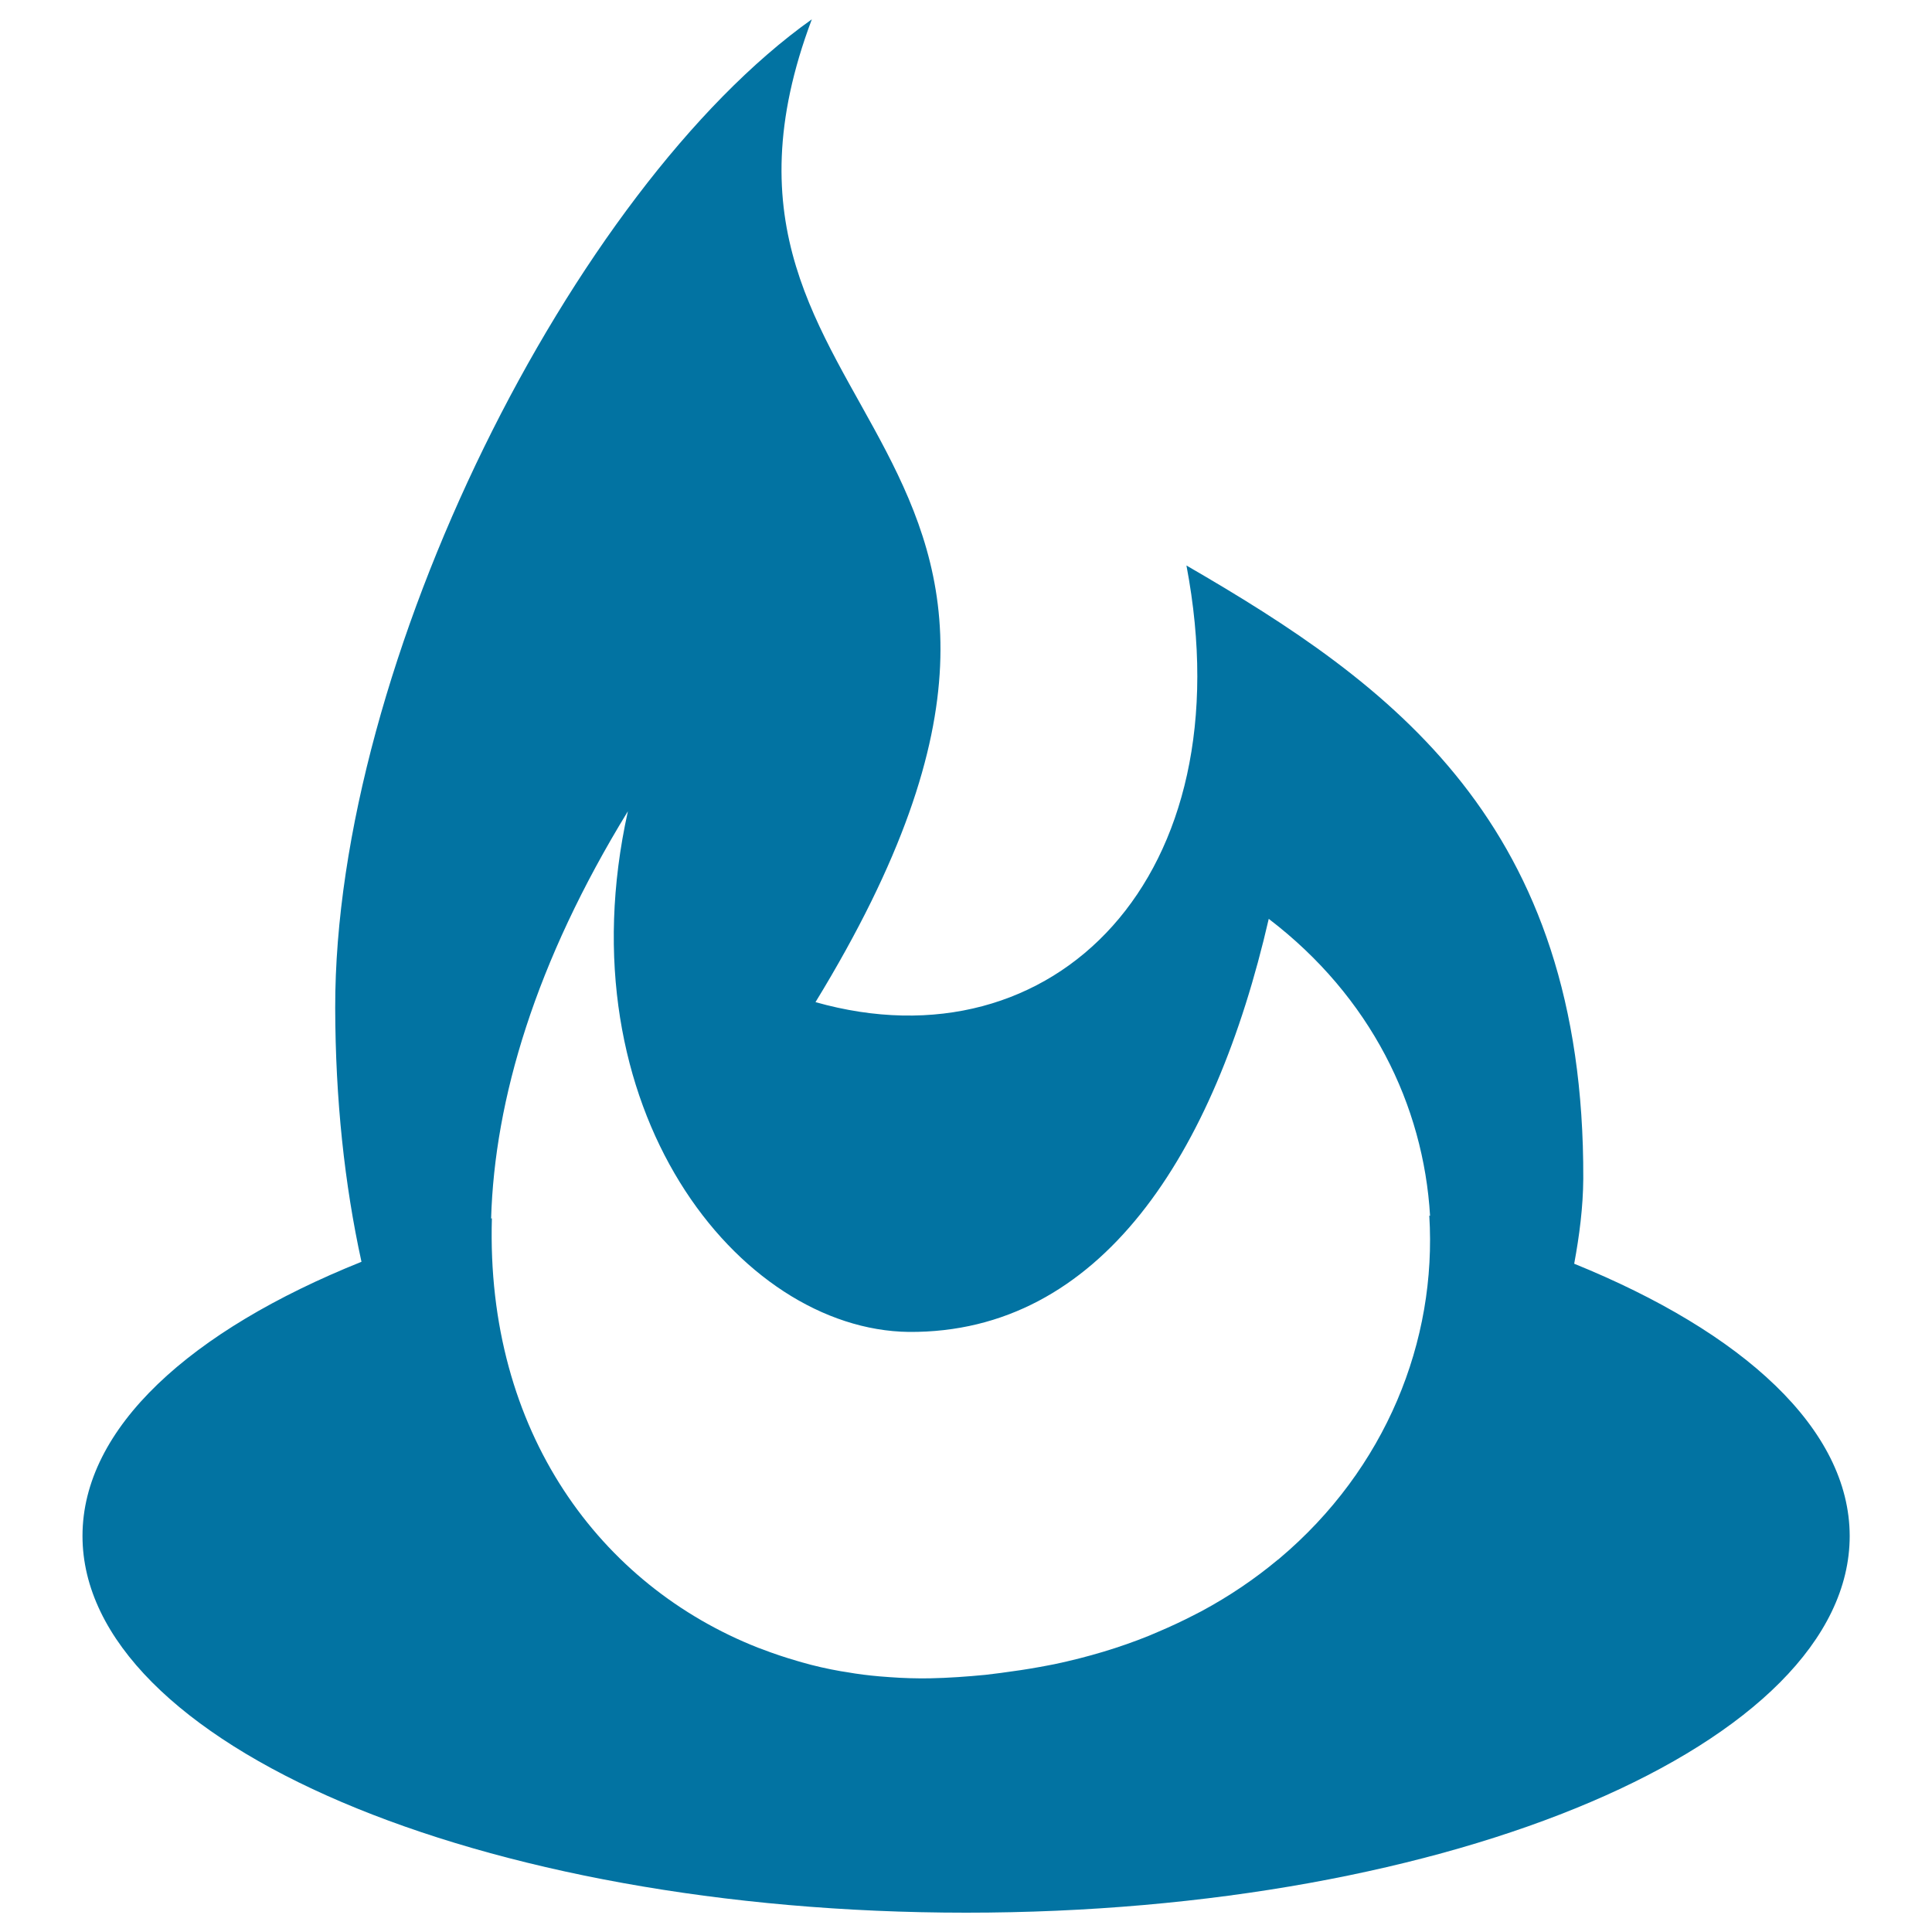 <svg xmlns="http://www.w3.org/2000/svg" viewBox="0 0 1000 1000" style="fill:#0273a2">
<title>Feedburner Logo SVG icon</title>
<g><path id="Feedburner" d="M814.8,654.1c2.7-14.6,4.6-29.3,4.7-44c0.7-184.2-99.4-256-205.4-317.4c30.7,161.3-68.6,260.9-192,226C602.4,223.7,340,223,420.2,10c-123.3,87.6-247,332.8-246.7,511.7c0.1,47.3,4.8,91.2,13.6,131.4C98.4,688.7,42.7,739.1,42.7,795c0,107.4,205.5,195,457.4,195c251.9,0,457.3-87.6,457.3-195C957.3,739.6,902.3,689.6,814.8,654.1z M325,419.9c-34.1,153.8,57.3,268.4,145.4,269.5c99.3,0.7,158.3-92.1,186.3-213.8c52.8,40.3,80.1,96.5,83.5,153.7c-0.2,0-0.3-0.1-0.4-0.1c4,64.9-22.5,131.1-77.6,177.5c-0.3,0.3-0.6,0.5-0.9,0.7c-11.9,9.9-25,18.8-39.5,26.6c-1.3,0.7-2.6,1.3-3.9,2c-5.8,3-11.8,5.8-17.9,8.4c-1.8,0.8-3.6,1.5-5.4,2.3c-15.1,6.1-31.4,11-48.9,14.7c-2.4,0.5-4.9,0.9-7.4,1.4c-6.6,1.2-13.3,2.2-20.2,3.1c-2.7,0.3-5.3,0.7-8.1,1c-9.4,0.9-18.9,1.6-28.8,1.8c-6.9,0.1-13.8-0.1-20.5-0.6c-1.8-0.1-3.6-0.3-5.3-0.4c-5.8-0.5-11.5-1.2-17.1-2.2c-1.1-0.2-2.1-0.3-3.2-0.5c-6.8-1.2-13.5-2.7-20.1-4.6c-0.8-0.2-1.6-0.5-2.4-0.7c-6.2-1.8-12.2-3.8-18.2-6.1c-0.6-0.2-1.3-0.5-1.9-0.7c-81.7-32.1-141.1-111.7-137.9-222.3c-0.1,0-0.3,0.1-0.4,0.1C256,569.2,277.1,498,325,419.9z"/></g>
</svg>